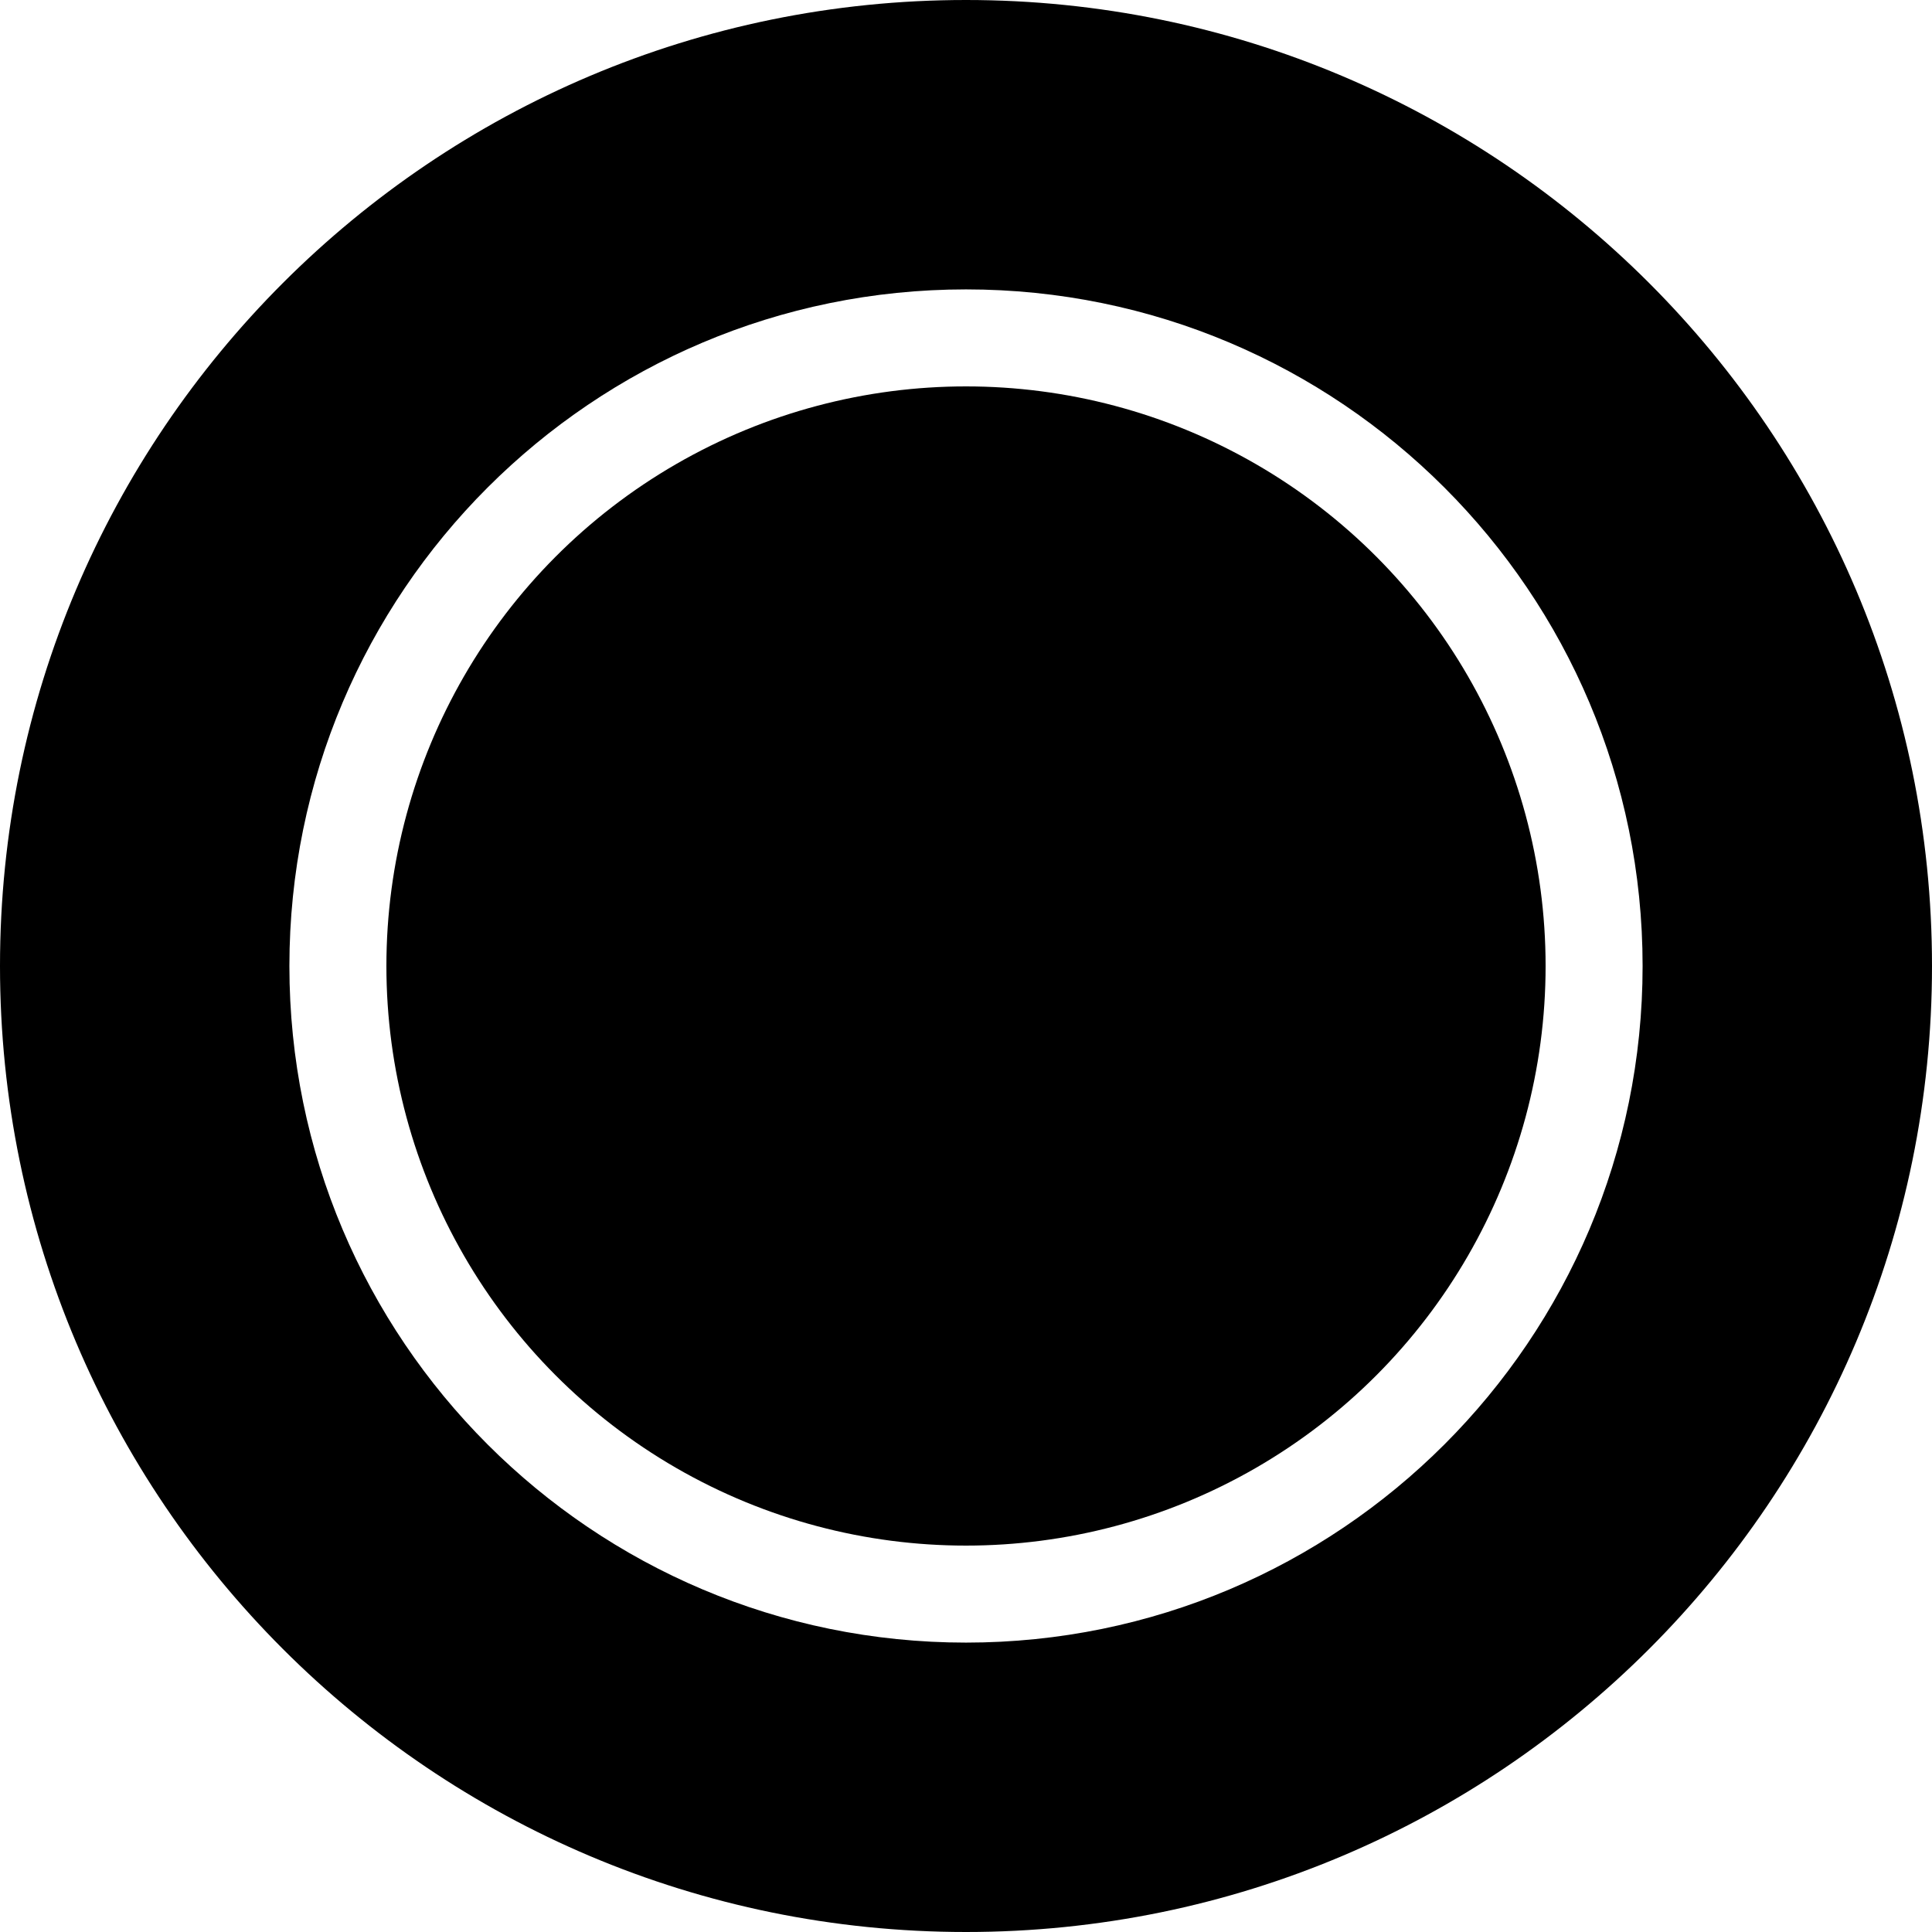 <svg width="24" height="24" viewBox="0 0 24 24" fill="none" xmlns="http://www.w3.org/2000/svg">
<ellipse cx="12" cy="12" rx="7.2" ry="7.2" fill="#494949" style="fill:#494949;fill:color(display-p3 0.286 0.286 0.286);fill-opacity:1;"/>
<path d="M24 12C24 18.627 18.627 24 12 24C5.373 24 0 18.627 0 12C0 5.373 5.373 0 12 0C18.627 0 24 5.373 24 12ZM3.595 12C3.595 16.642 7.358 20.405 12 20.405C16.642 20.405 20.405 16.642 20.405 12C20.405 7.358 16.642 3.595 12 3.595C7.358 3.595 3.595 7.358 3.595 12Z" fill="#494949" style="fill:#494949;fill:color(display-p3 0.286 0.286 0.286);fill-opacity:1;"/>
</svg>
